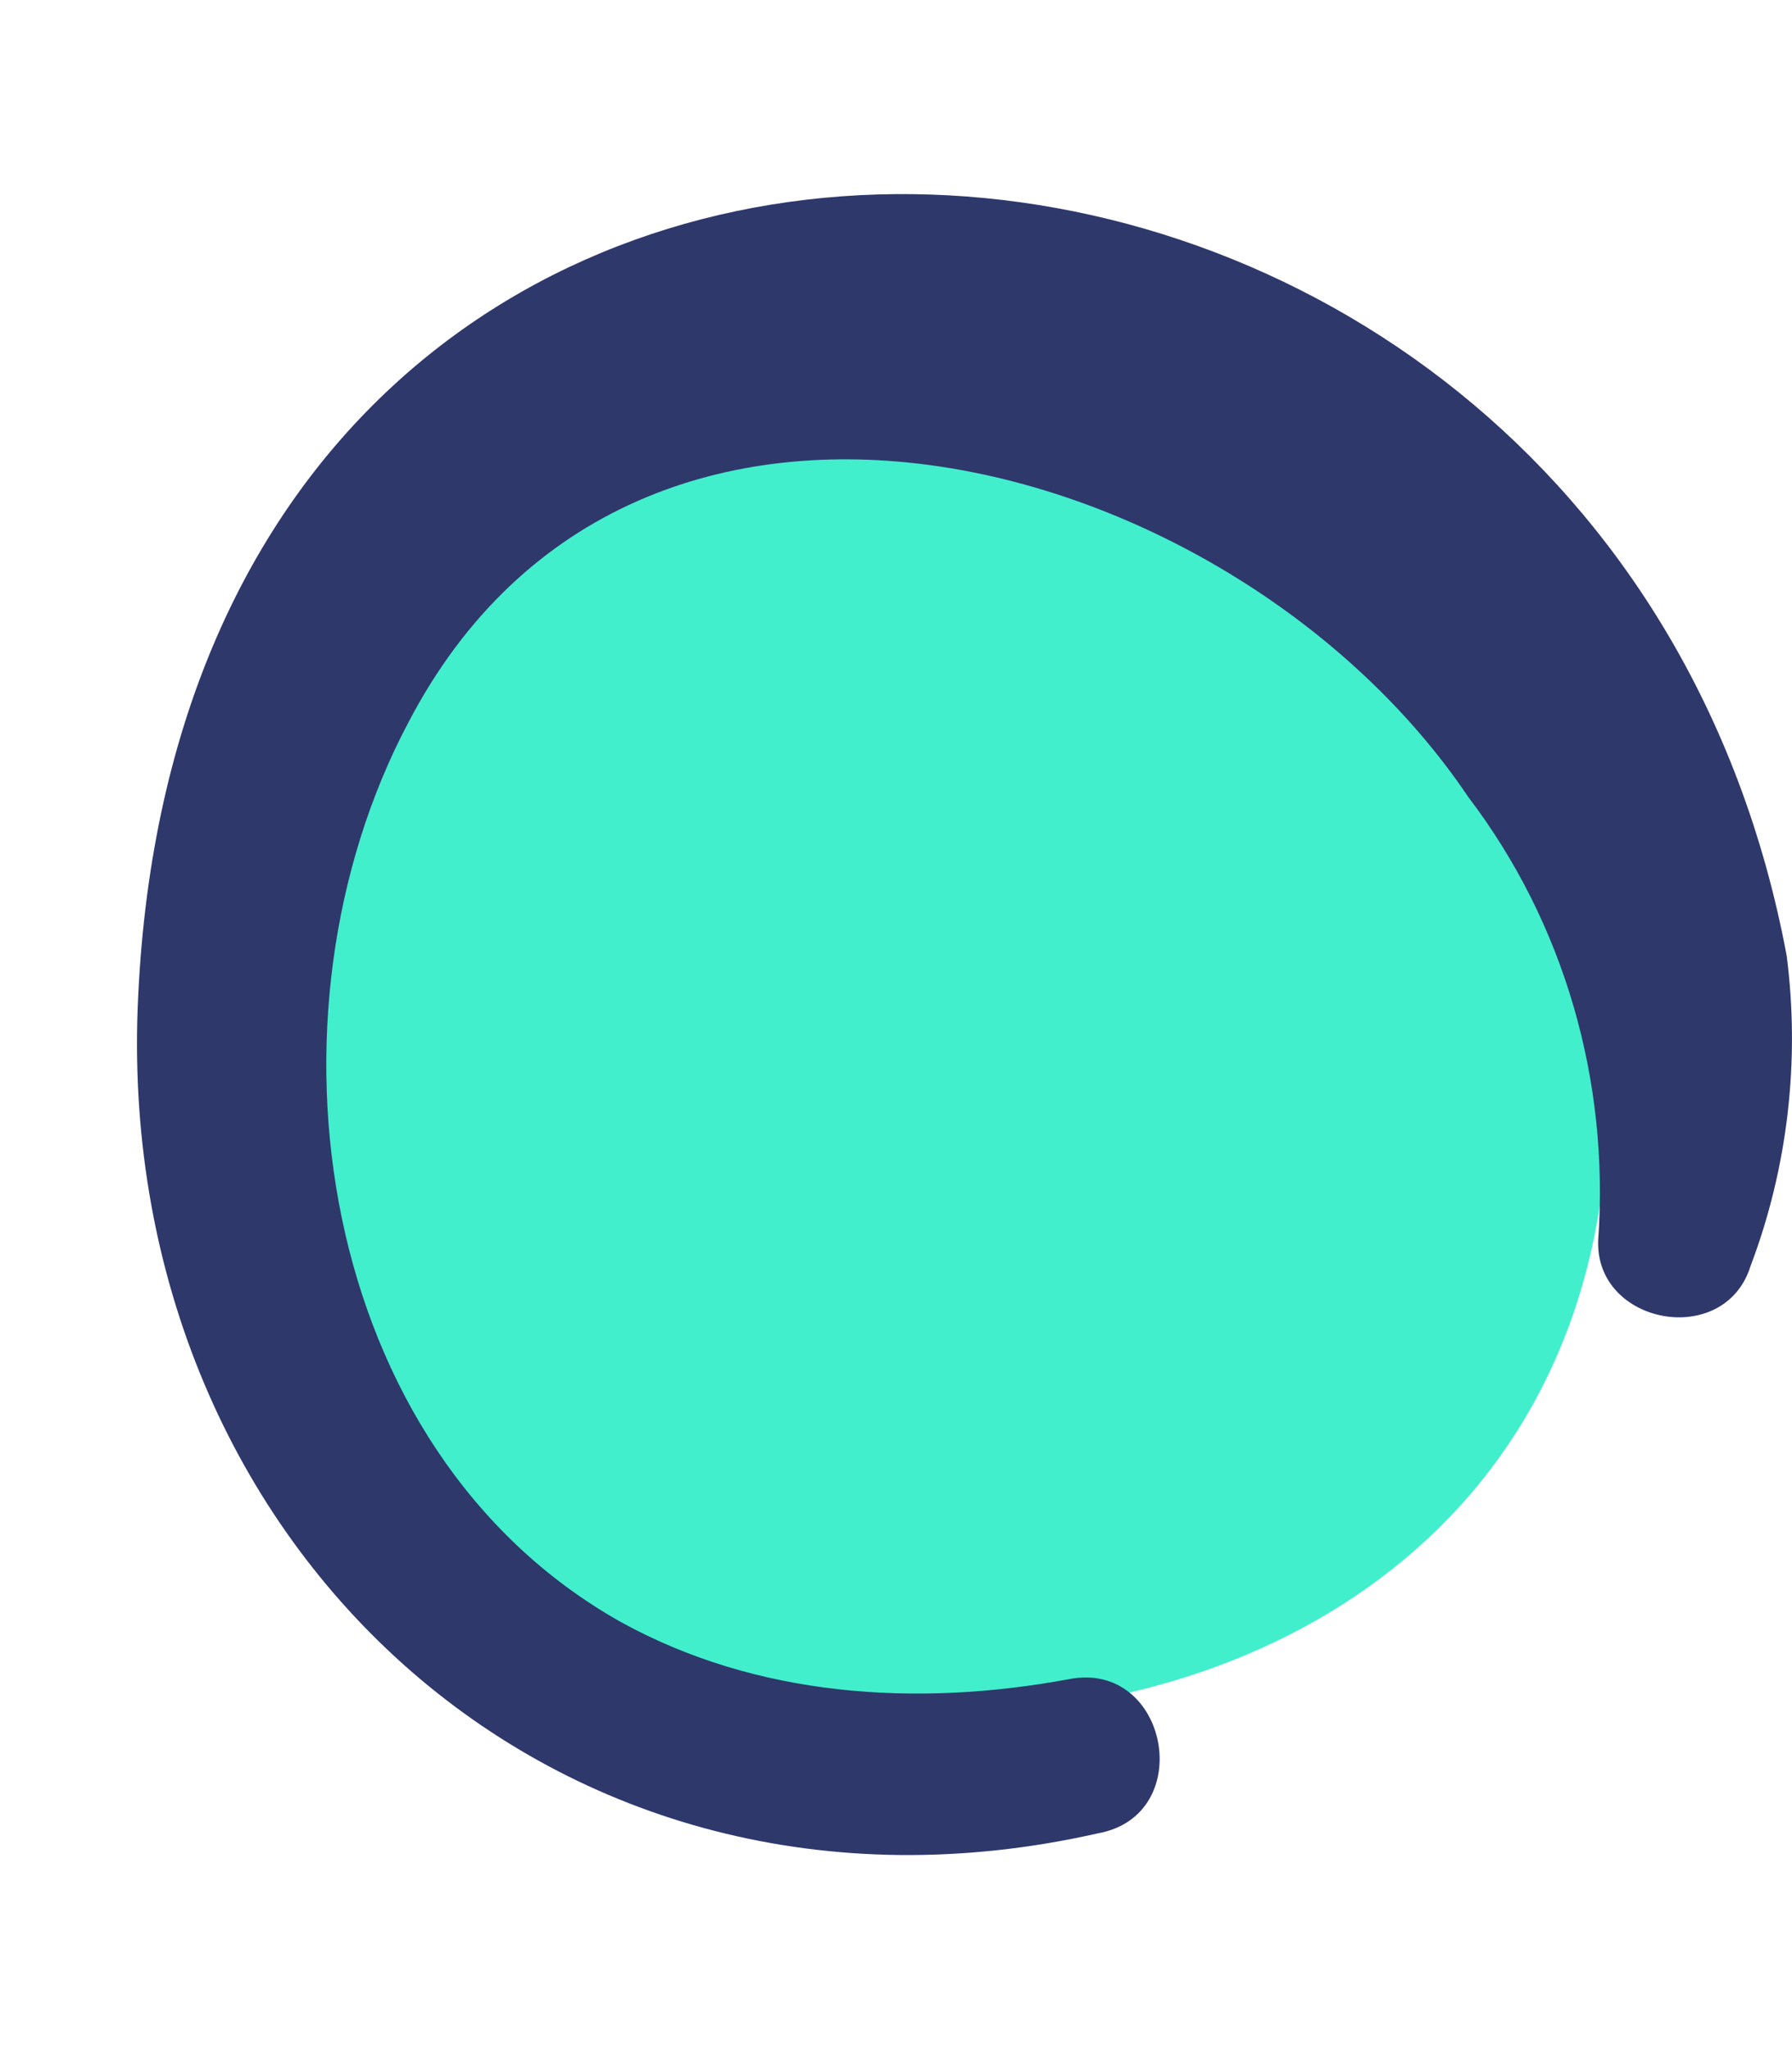 <svg width="7" height="8" viewBox="0 0 7 8" fill="none" xmlns="http://www.w3.org/2000/svg">
    <path d="M6.268 3.971C6.099 0.798 0.893 0.023 0.773 4.436C1.325 7.532 6.585 7.494 6.268 3.971Z" fill="#41EFCD"/>
    <path d="M0.54 3.885C0.431 6.014 2.166 7.637 4.287 7.158C4.679 7.089 4.564 6.478 4.174 6.556C3.578 6.666 2.955 6.625 2.424 6.332C1.234 5.662 0.987 3.968 1.595 2.821C2.484 1.116 4.824 1.758 5.735 3.111C6.112 3.606 6.287 4.222 6.243 4.84C6.228 5.172 6.737 5.267 6.838 4.943C6.984 4.558 7.032 4.138 6.979 3.73C6.259 -0.107 0.746 -0.41 0.54 3.885Z" fill="#2E386B"/>
</svg>
